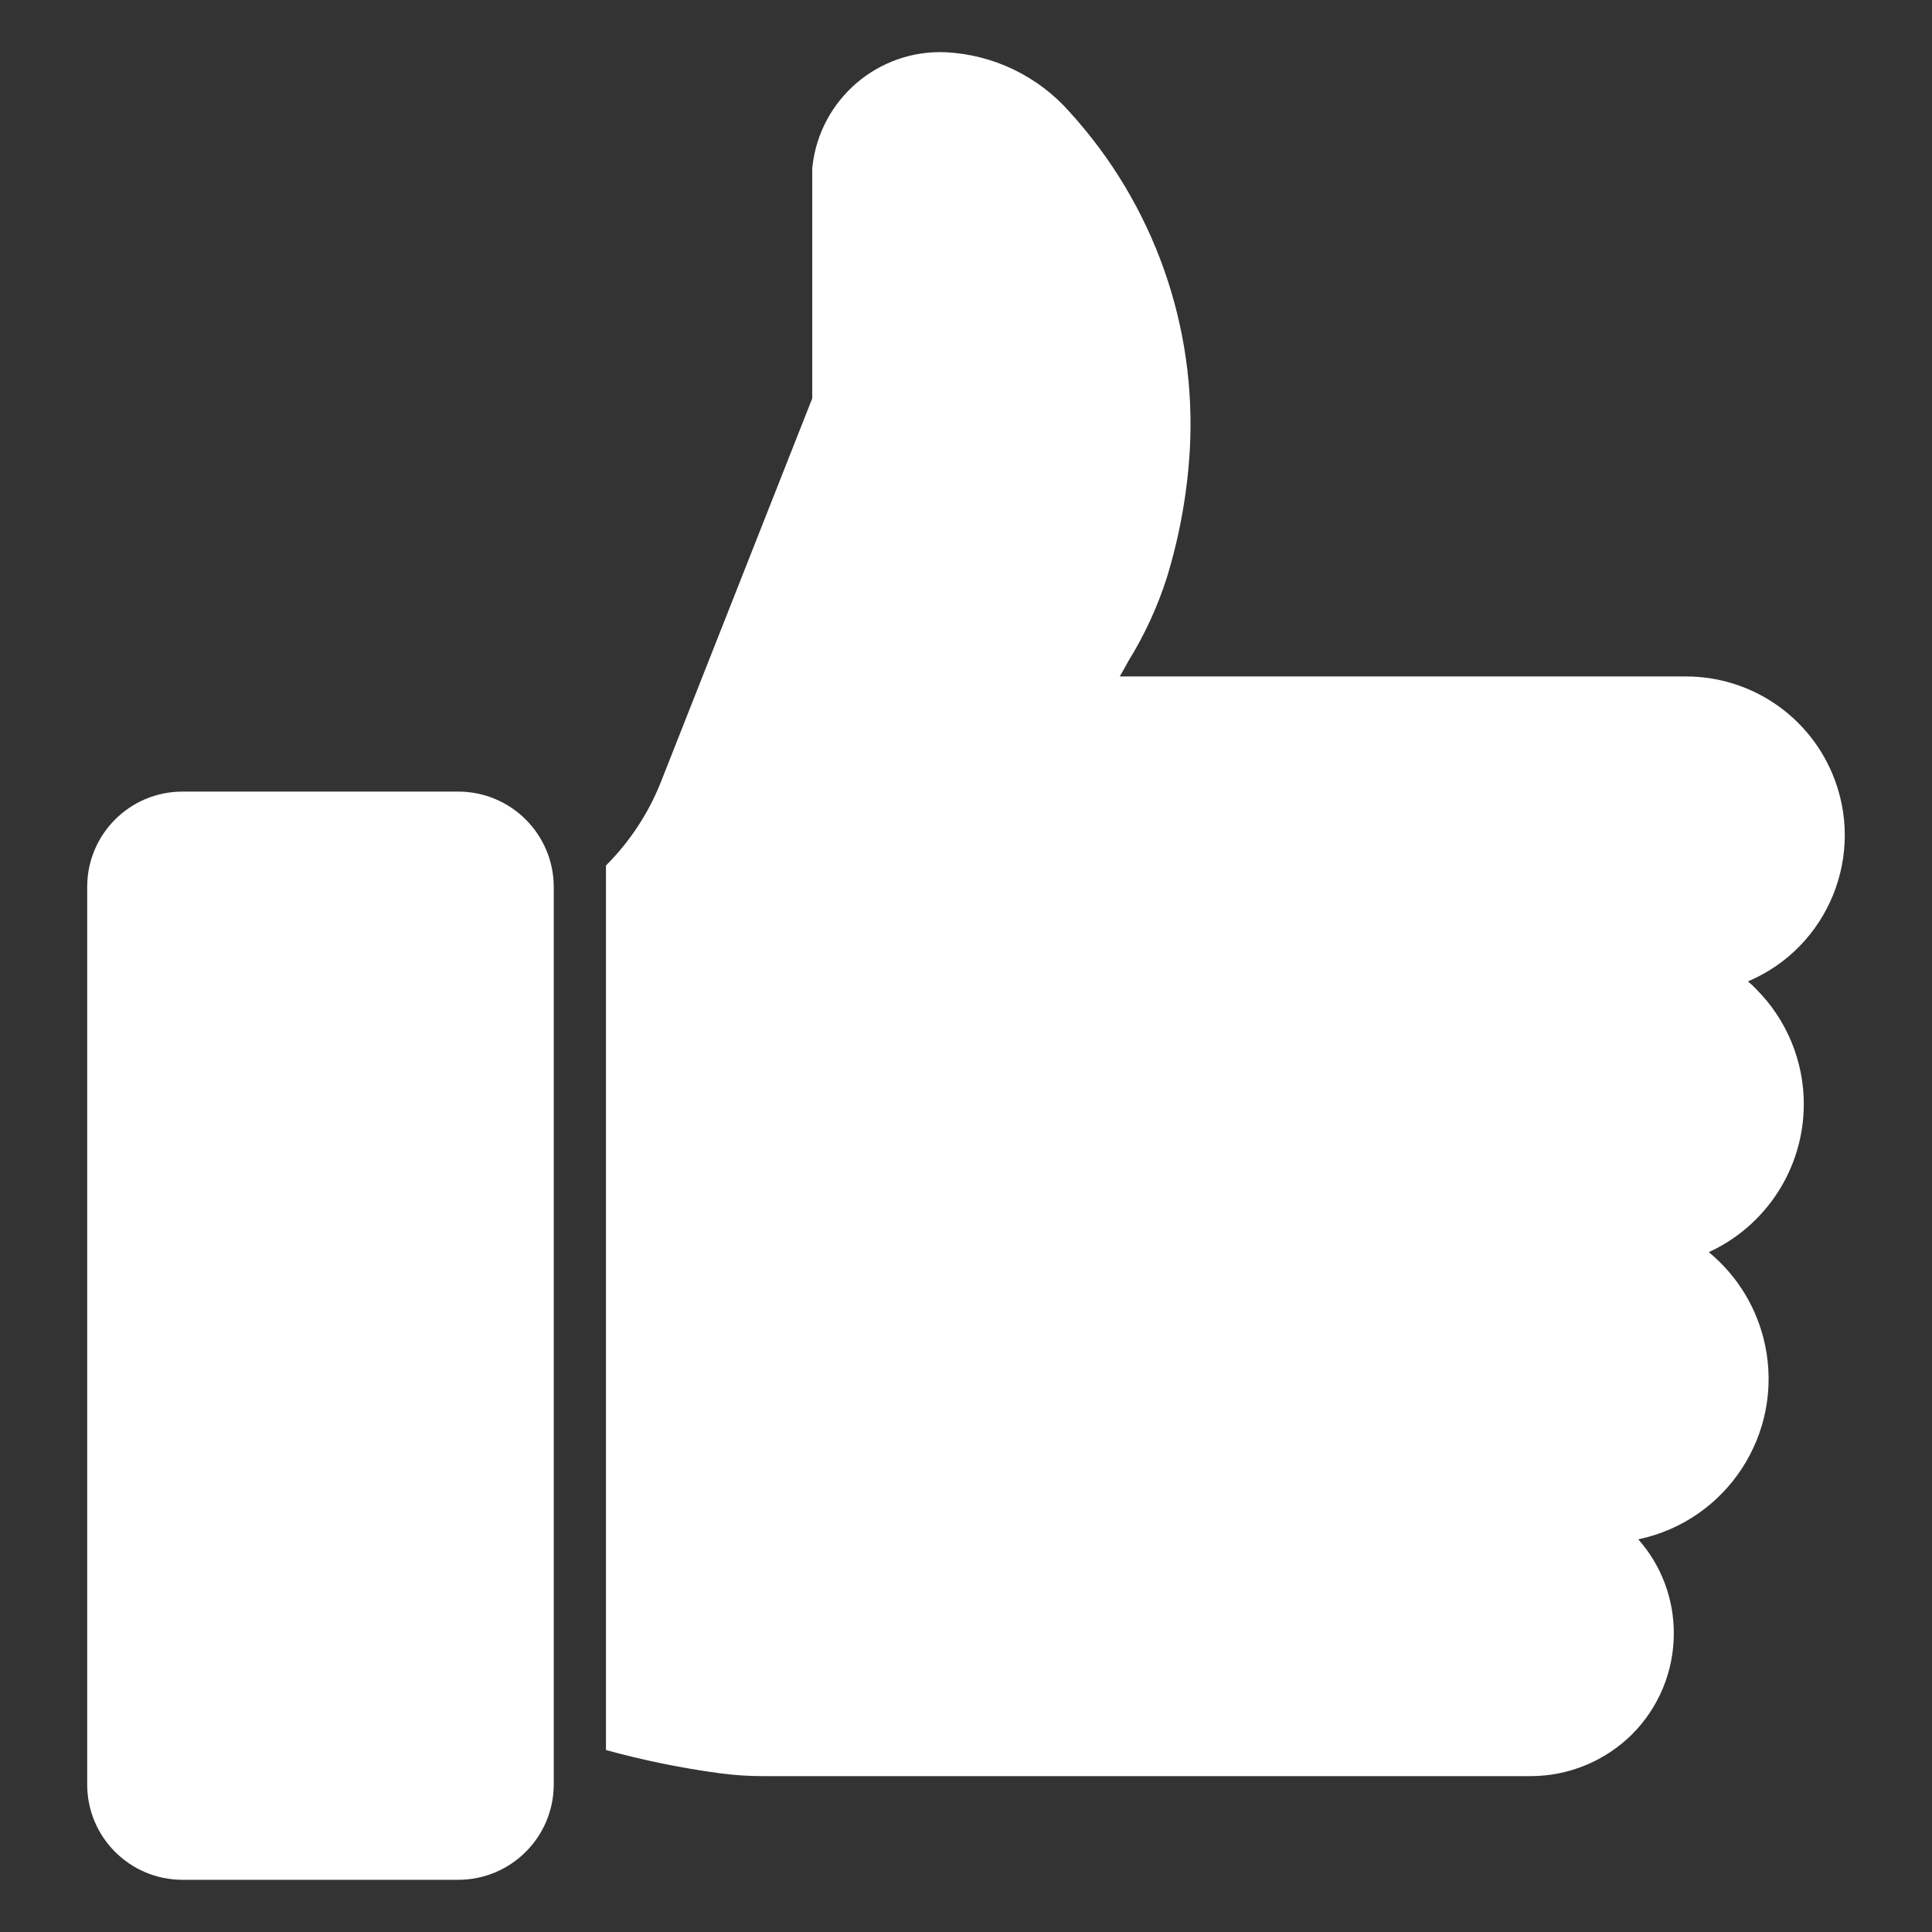 <?xml version="1.0" encoding="UTF-8"?>
<svg xmlns="http://www.w3.org/2000/svg" xmlns:xlink="http://www.w3.org/1999/xlink" version="1.1" id="Icons" x="0px" y="0px" width="512px" height="512px" viewBox="0 0 512 512" xml:space="preserve">
<rect x="0" y="0" width="512" height="512" fill="#333333" stroke="none"/>
<path fill="#FFFFFF" d="M121.496,209.782H48.294c-13.922,0.034-25.188,11.332-25.185,25.254v237.873  c-0.004,13.922,11.263,25.22,25.185,25.254h73.202c13.935-0.03,25.224-11.319,25.254-25.254V235.036  C146.72,221.101,135.431,209.812,121.496,209.782L121.496,209.782z"></path>
<path fill="#FFFFFF" d="M478.028,292.602c-0.002-11.415-4.53-22.363-12.593-30.443c-0.687-0.745-1.426-1.439-2.214-2.076  c21.395-9.066,31.39-33.76,22.322-55.155c-6.578-15.525-21.79-25.623-38.651-25.658H296.752c0.83-1.453,1.592-2.768,2.284-4.082  c4.32-6.975,7.76-14.458,10.239-22.279c3.31-10.841,5.33-22.035,6.02-33.349c1.937-33.024-9.54-65.431-31.826-89.877  c-8.398-9.539-20.31-15.257-33.004-15.844c-17.802-0.684-33.124,12.467-35.148,30.167c-0.058,0.319-0.081,0.644-0.069,0.969v60.609  l-40.13,101.708c-3.286,8.271-8.231,15.783-14.53,22.071v234.413c9.906,2.728,19.984,4.785,30.167,6.157  c3.785,0.507,7.598,0.761,11.417,0.762h203.485c10.057-0.014,19.703-3.991,26.846-11.07c7.1-7.102,11.082-16.735,11.07-26.776  c0.023-9.176-3.325-18.041-9.41-24.908c23.495-4.939,38.538-27.989,33.599-51.484c-2.031-9.664-7.292-18.349-14.917-24.623  C468.178,324.793,478.013,309.474,478.028,292.602z"></path>
</svg>
